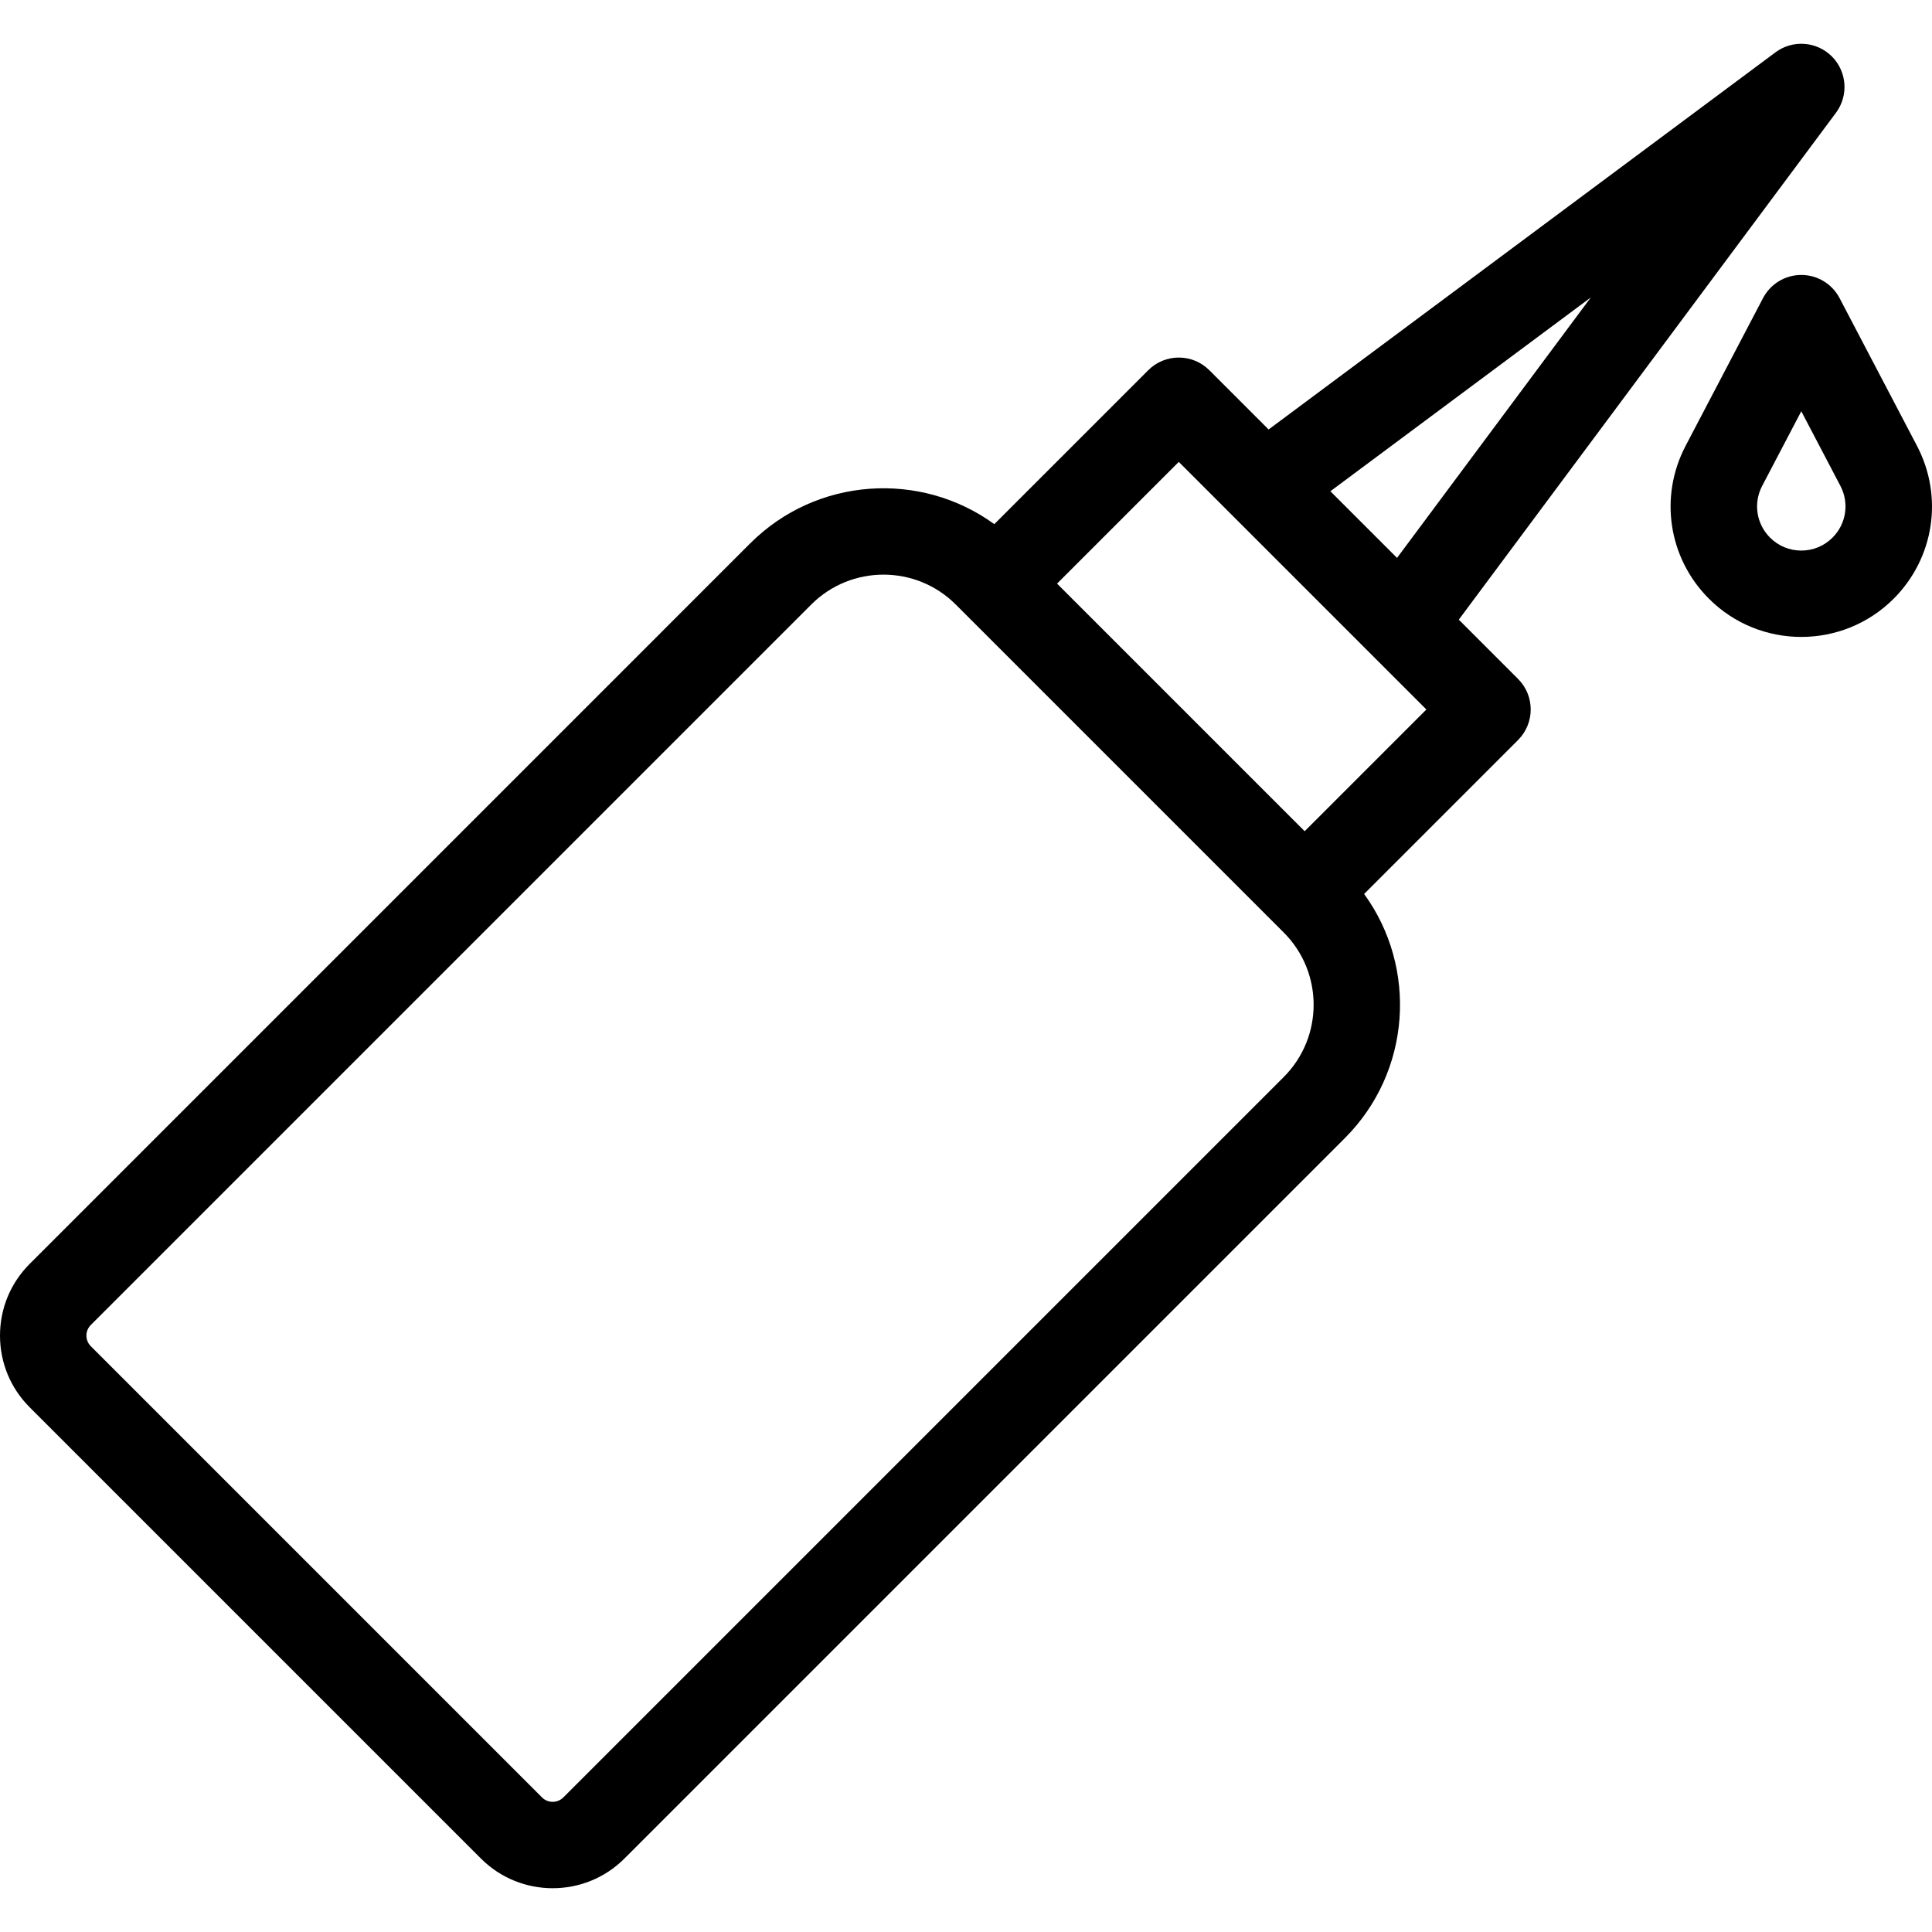 <?xml version='1.0' encoding='iso-8859-1'?>
<!DOCTYPE svg PUBLIC '-//W3C//DTD SVG 1.1//EN' 'http://www.w3.org/Graphics/SVG/1.1/DTD/svg11.dtd'>
<!-- Uploaded to: SVG Repo, www.svgrepo.com, Generator: SVG Repo Mixer Tools -->
<svg fill="#000000" height="800px" width="800px" version="1.1" xmlns="http://www.w3.org/2000/svg" viewBox="0 0 447.113 447.113" xmlns:xlink="http://www.w3.org/1999/xlink" enable-background="new 0 0 447.113 447.113">
  <g>
    <path d="m337.601,143.407l87.285-117.307c2.963-3.981 2.558-9.532-0.951-13.041-3.51-3.508-9.06-3.912-13.041-0.952l-117.308,87.285-13.714-13.714c-3.906-3.905-10.236-3.905-14.143,0l-35.624,35.624c-17.053-12.397-41.127-10.916-56.498,4.454l-166.73,166.732c-4.435,4.434-6.877,10.33-6.877,16.602s2.442,12.167 6.877,16.602l104.425,104.425c4.577,4.577 10.589,6.865 16.602,6.865 6.012,0 12.025-2.289 16.602-6.866l166.731-166.731c15.37-15.37 16.851-39.445 4.453-56.499l35.624-35.624c3.905-3.905 3.905-10.237 0-14.143l-13.713-13.712zm30.559-74.573l-44.852,60.28-15.427-15.427 60.279-44.853zm-71.065,180.409l-166.731,166.732c-1.356,1.356-3.564,1.355-4.92,0l-104.425-104.426c-0.887-0.886-1.019-1.921-1.019-2.459s0.132-1.573 1.02-2.46l166.731-166.732c9.216-9.216 24.212-9.217 33.431,0l75.914,75.914c9.216,9.217 9.216,24.214-0.001,33.431zm4.835-56.88l-57.3-57.3 28.171-28.171 57.3,57.3-28.171,28.171z"/>
    <path d="m443.631,103.168l-17.91-34.18c-1.726-3.294-5.138-5.358-8.857-5.358-3.719,0-7.131,2.064-8.857,5.358l-17.911,34.18c-6.17,11.773-3.999,25.998 5.399,35.396 5.892,5.891 13.63,8.837 21.369,8.837 7.738,0 15.478-2.946 21.369-8.837 9.398-9.4 11.567-23.624 5.398-35.396zm-19.541,21.253c-1.93,1.931-4.497,2.994-7.227,2.994s-5.297-1.063-7.227-2.994c0,0 0,0-0.001,0-3.179-3.179-3.912-7.989-1.826-11.97l9.054-17.276 9.053,17.276c2.086,3.981 1.353,8.792-1.826,11.97z"/>
  </g>
</svg>